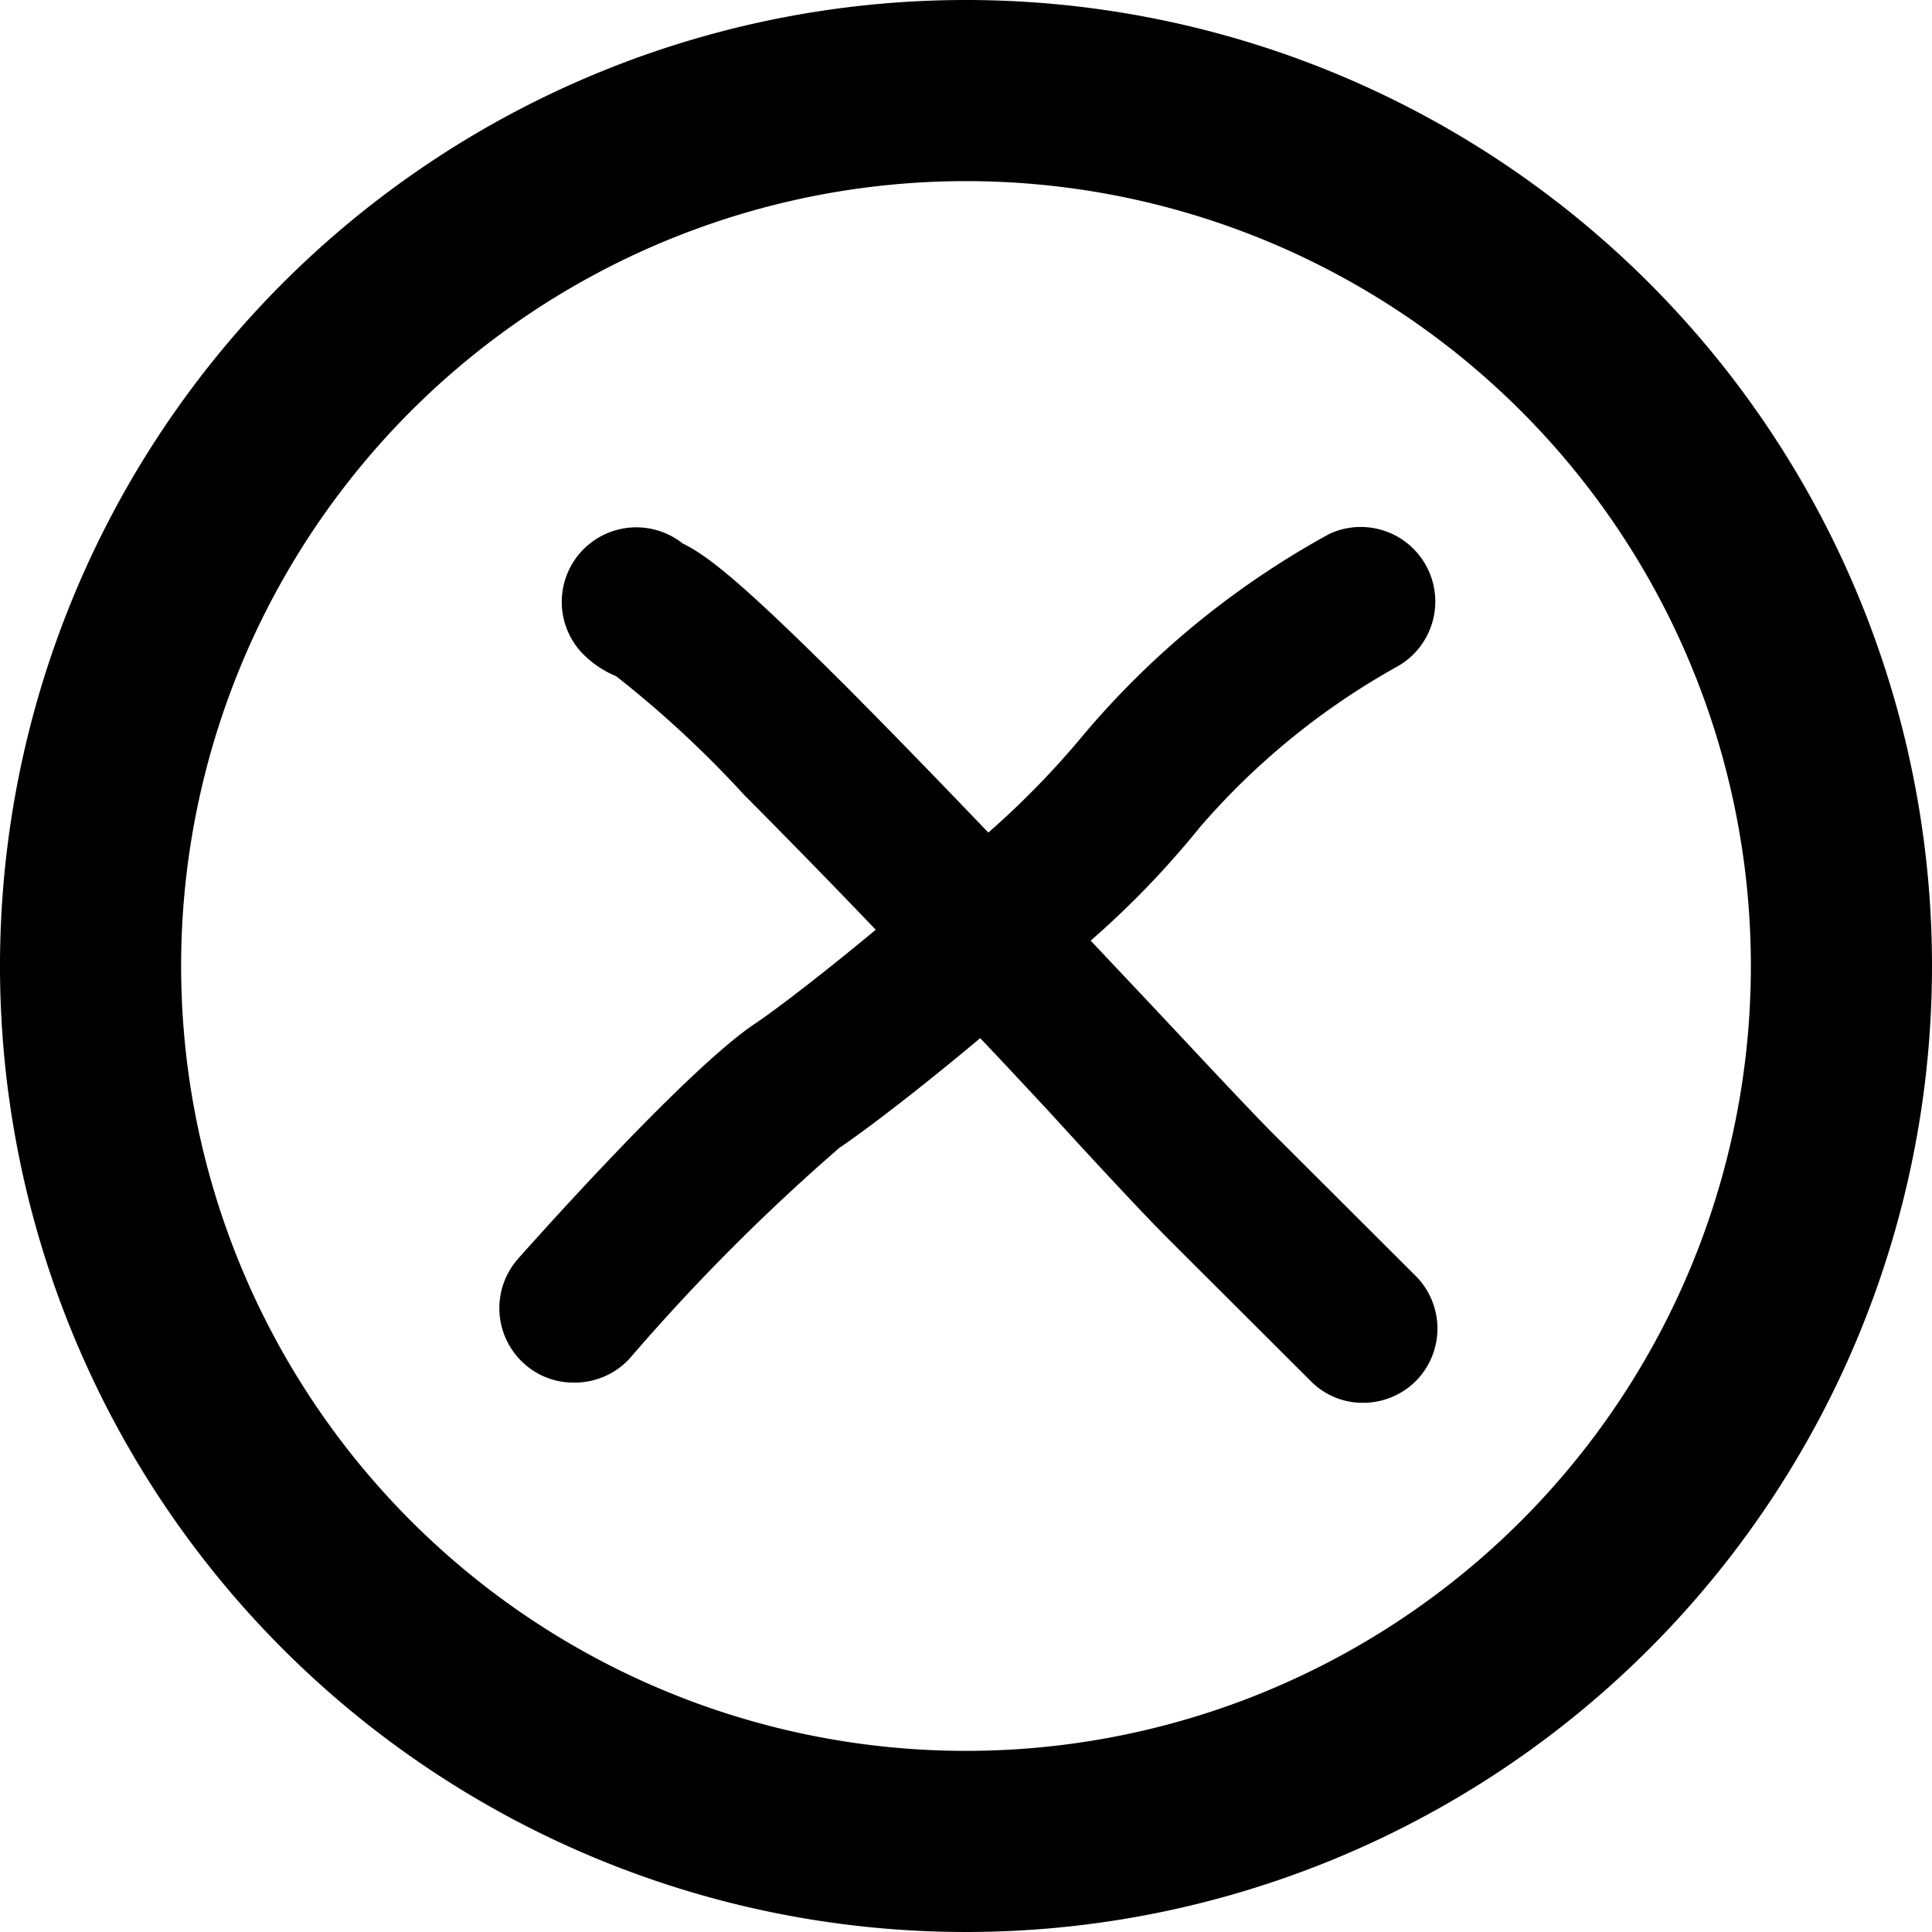 <svg id="Layer_1" data-name="Layer 1" xmlns="http://www.w3.org/2000/svg" viewBox="0 0 64 64"><path d="M32,6A26,26,0,1,1,6,32,26,26,0,0,1,32,6m0-6A32,32,0,1,0,64,32,32,32,0,0,0,32,0Z"/><path d="M46.9,45.75a2.48,2.48,0,0,1-1.75.72,2.41,2.41,0,0,1-1.73-.72l-4.7-4.69c-.79-.79-2.23-2.33-4-4.27-.7-.75-1.45-1.56-2.25-2.4-2,1.68-3.85,3.09-4.66,3.63A67.22,67.22,0,0,0,20.86,45,2.47,2.47,0,0,1,19,45.8a2.43,2.43,0,0,1-1.63-.62,2.47,2.47,0,0,1-.21-3.48c.93-1.05,5.68-6.34,7.85-7.79.76-.51,2.3-1.7,4-3.11-1.48-1.55-3-3.1-4.38-4.49a35.31,35.31,0,0,0-4.22-3.91,3.35,3.35,0,0,1-1.14-.78A2.47,2.47,0,0,1,22.61,18c.81.4,1.88,1.2,5.52,4.84,1.47,1.48,3.05,3.11,4.61,4.74a28.31,28.31,0,0,0,3.07-3.14,28.59,28.59,0,0,1,8.24-6.76,2.47,2.47,0,0,1,2.2,4.42,24.1,24.1,0,0,0-6.5,5.3,30,30,0,0,1-3.62,3.76l2.14,2.27c1.79,1.91,3.2,3.42,3.93,4.15l4.7,4.69A2.47,2.47,0,0,1,46.9,45.75Z"/></svg>